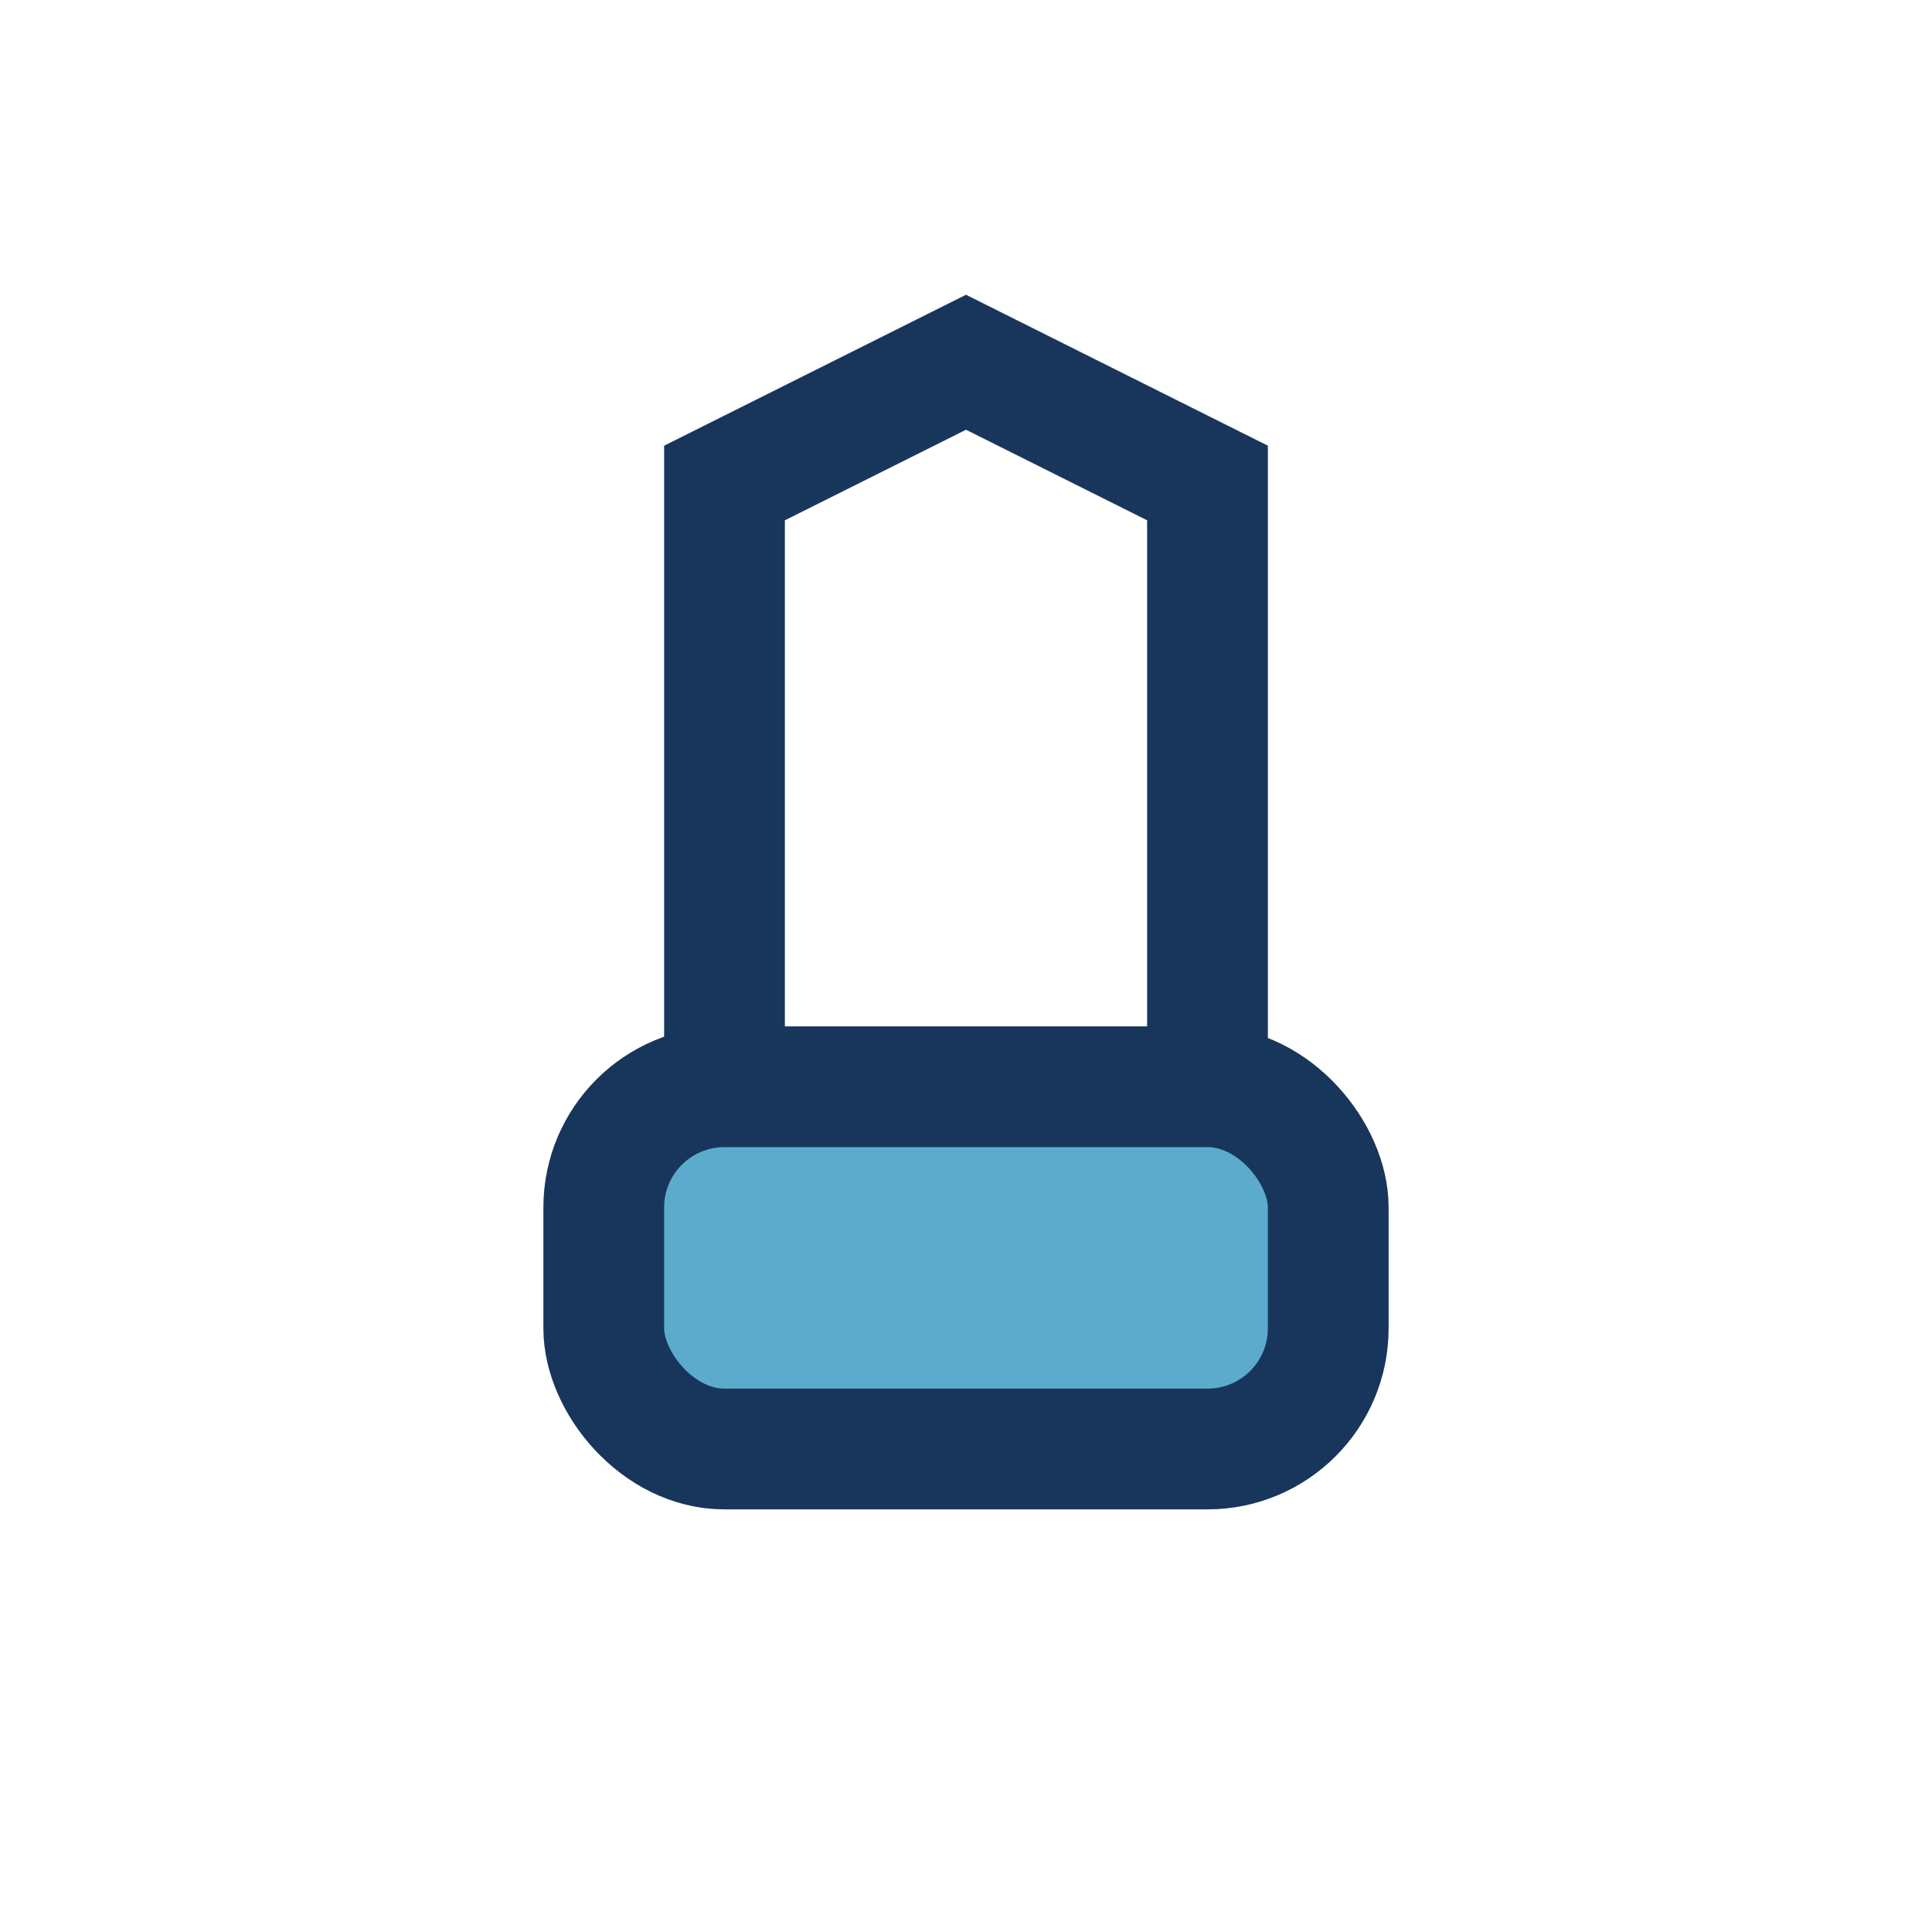 <?xml version="1.0" encoding="UTF-8"?>
<svg xmlns="http://www.w3.org/2000/svg" width="32" height="32" viewBox="0 0 32 32"><rect x="10" y="18" width="12" height="6" rx="2" fill="#5CABCD" stroke="#18365B" stroke-width="2"/><path d="M12 18V8l4-2 4 2v10" stroke="#18365B" stroke-width="2" fill="none"/></svg>